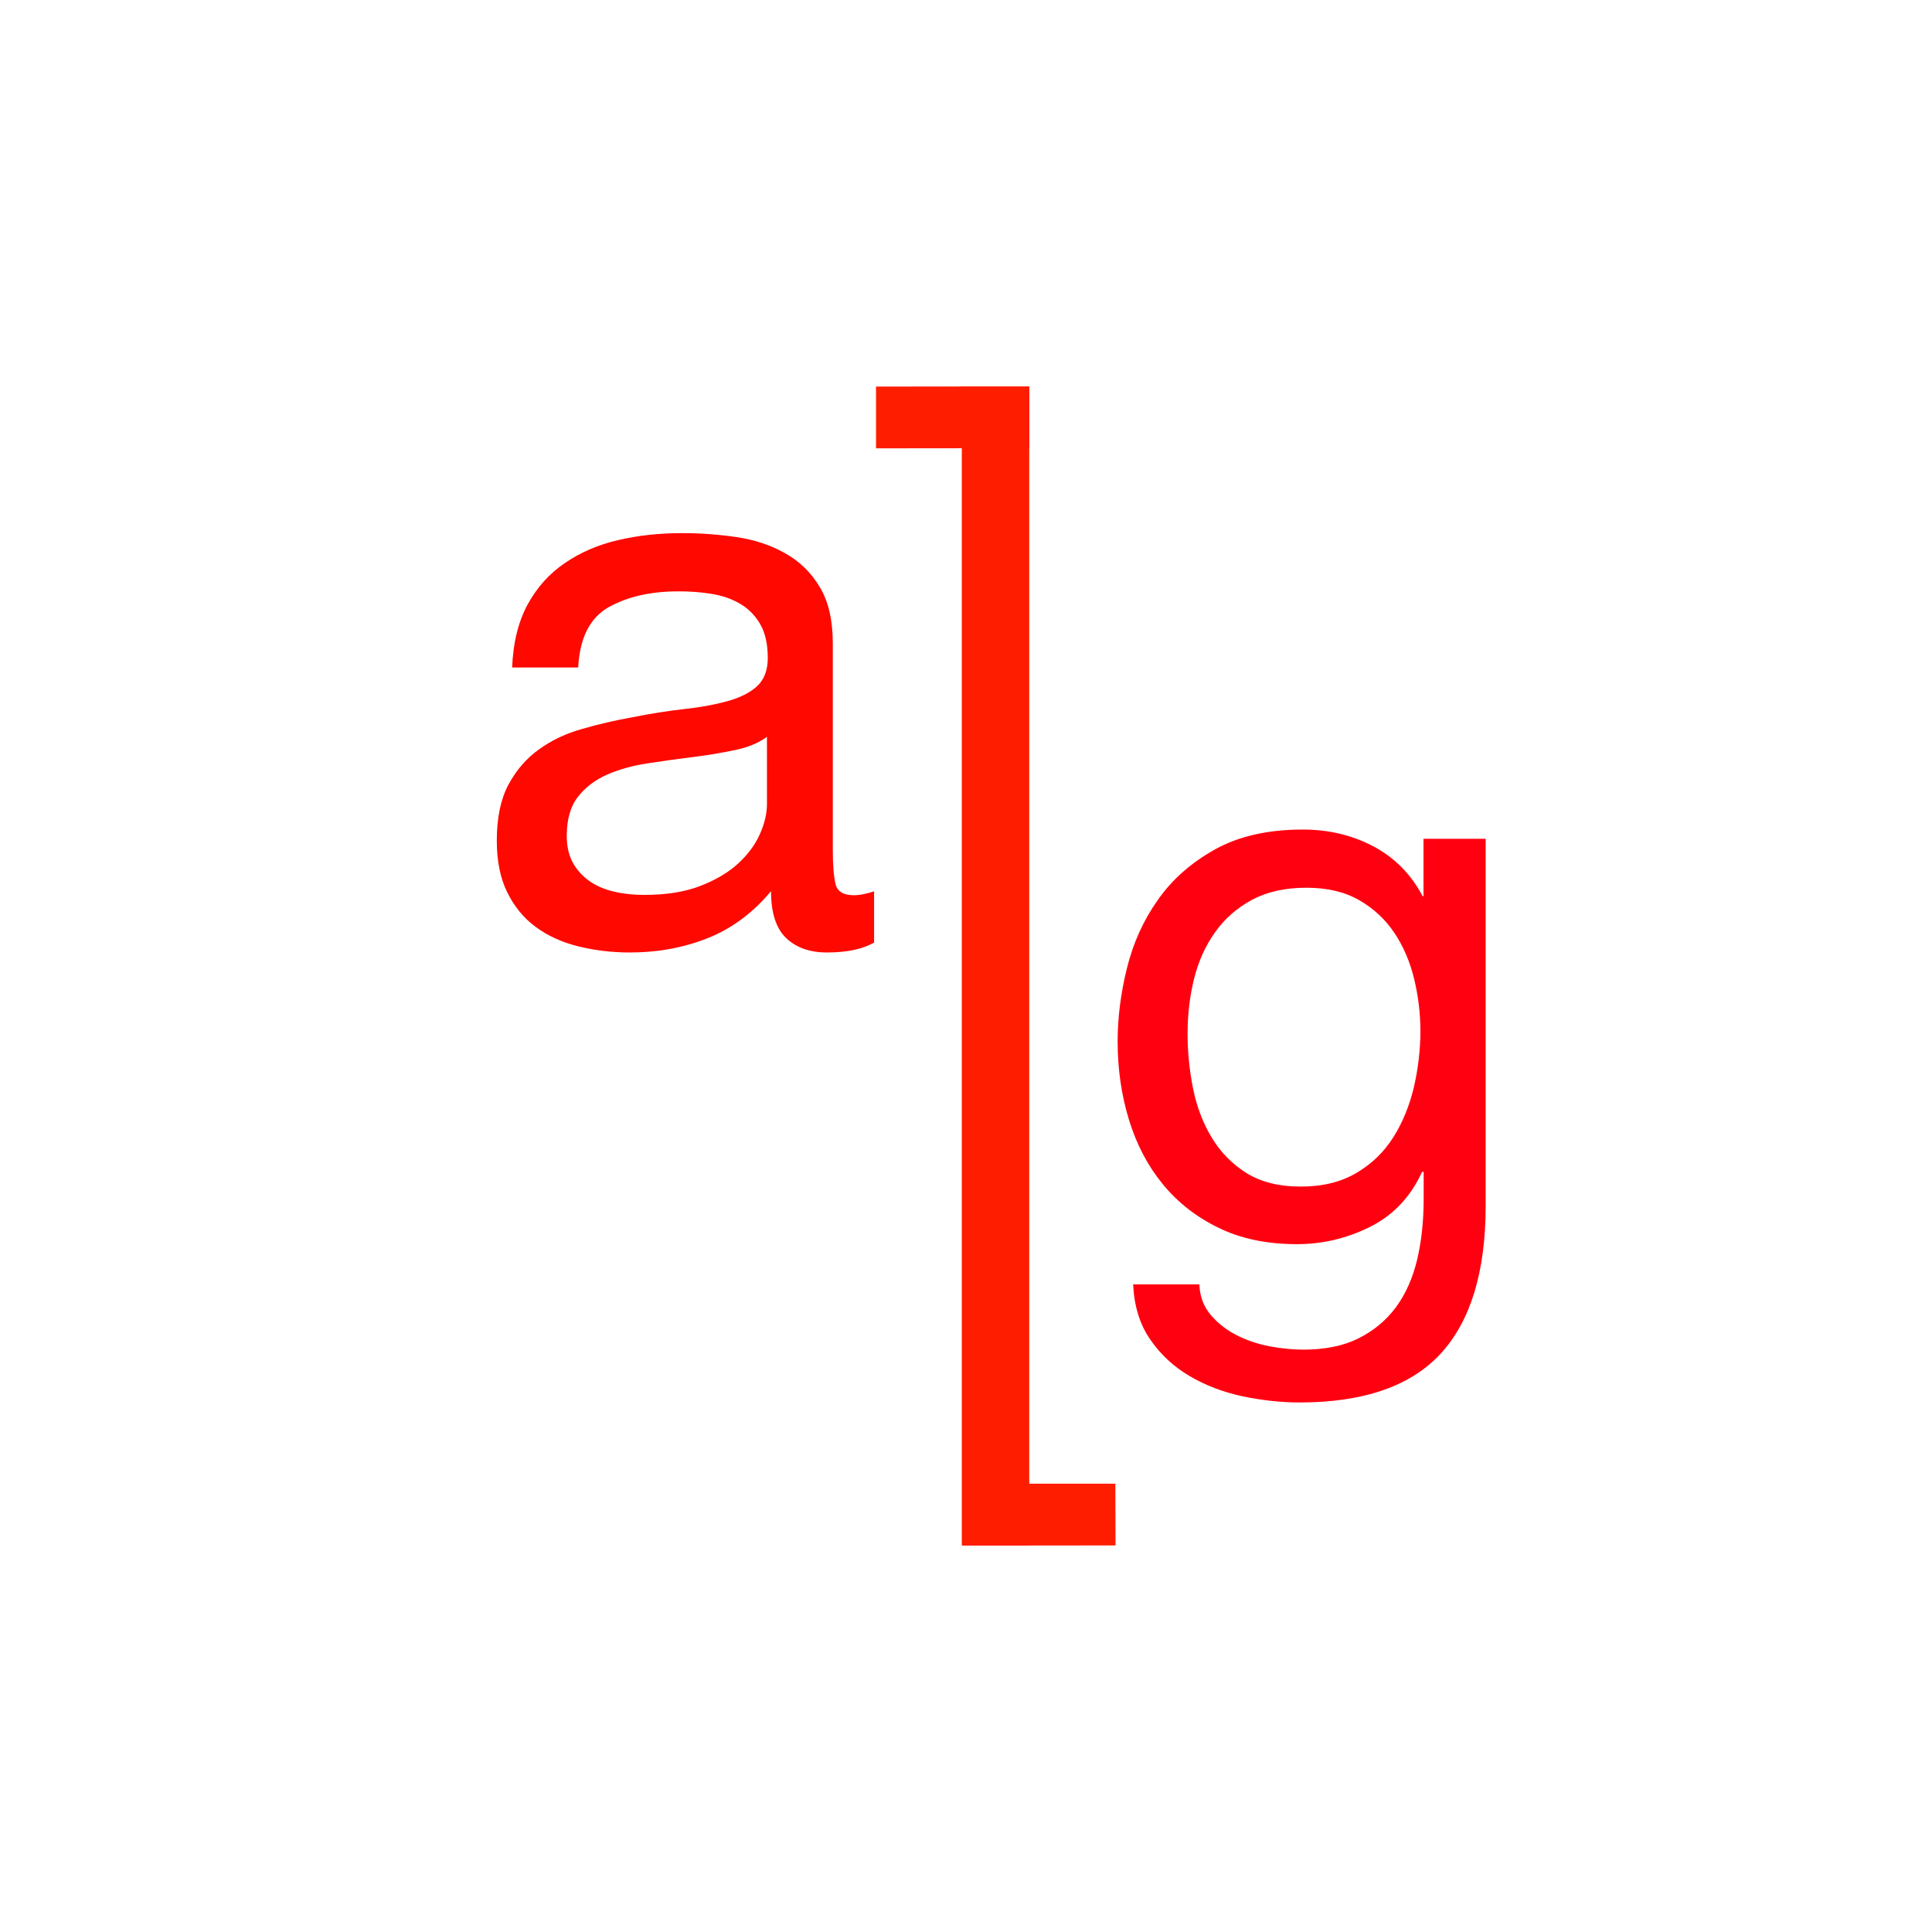 <?xml version="1.0" encoding="UTF-8"?>
<svg width="35px" height="35px" viewBox="0 0 35 35" version="1.1" xmlns="http://www.w3.org/2000/svg" xmlns:xlink="http://www.w3.org/1999/xlink">
    <title>icon_absolutely_live_gaming</title>
    <defs>
        <filter color-interpolation-filters="auto" id="filter-1">
            <feColorMatrix in="SourceGraphic" type="matrix" values="0 0 0 0 1 0 0 0 0 0 0 0 0 0 0 0 0 0 1 0"></feColorMatrix>
        </filter>
    </defs>
    <g id="All-logos" stroke="none" stroke-width="1" fill="none" fill-rule="evenodd">
        <g id="Goodman_Casino_Provider_Icons_(without_background)" transform="translate(-132, -39)">
            <g id="icon_absolutely_live_gaming" transform="translate(132, 39)">
                <g id="Group-3-Copy-3">
                    <rect id="Rectangle" x="0" y="0" width="35" height="35" rx="10"></rect>
                </g>
                <g transform="translate(9, 7)">
                    <path d="M6.841,10.072 C6.634,10.193 6.347,10.255 5.981,10.255 C5.671,10.255 5.426,10.169 5.243,9.995 C5.059,9.821 4.968,9.537 4.968,9.144 C4.64,9.537 4.259,9.821 3.822,9.995 C3.385,10.169 2.915,10.255 2.407,10.255 C2.079,10.255 1.766,10.216 1.471,10.143 C1.176,10.069 0.919,9.951 0.703,9.791 C0.487,9.632 0.316,9.422 0.189,9.165 C0.062,8.908 0,8.595 0,8.229 C0,7.815 0.071,7.478 0.21,7.216 C0.351,6.953 0.535,6.74 0.765,6.575 C0.995,6.409 1.258,6.285 1.554,6.203 C1.849,6.117 2.15,6.049 2.46,5.993 C2.788,5.928 3.101,5.878 3.397,5.845 C3.692,5.813 3.952,5.765 4.176,5.703 C4.401,5.641 4.581,5.553 4.711,5.435 C4.841,5.316 4.909,5.145 4.909,4.921 C4.909,4.658 4.859,4.448 4.761,4.289 C4.664,4.129 4.537,4.008 4.38,3.922 C4.227,3.837 4.052,3.781 3.86,3.754 C3.668,3.724 3.479,3.713 3.29,3.713 C2.785,3.713 2.363,3.81 2.023,4.002 C1.686,4.194 1.503,4.557 1.474,5.092 L0.278,5.092 C0.295,4.643 0.39,4.262 0.558,3.952 C0.727,3.642 0.951,3.391 1.235,3.199 C1.515,3.007 1.837,2.868 2.197,2.785 C2.558,2.7 2.945,2.658 3.358,2.658 C3.686,2.658 4.011,2.682 4.336,2.729 C4.661,2.776 4.953,2.871 5.216,3.019 C5.479,3.163 5.689,3.367 5.848,3.63 C6.008,3.893 6.087,4.235 6.087,4.658 L6.087,8.4 C6.087,8.681 6.105,8.887 6.138,9.02 C6.17,9.15 6.279,9.218 6.468,9.218 C6.572,9.218 6.693,9.195 6.835,9.147 L6.835,10.072 L6.841,10.072 Z M4.9,6.344 C4.749,6.457 4.554,6.539 4.309,6.589 C4.064,6.64 3.81,6.684 3.541,6.716 C3.273,6.749 3.004,6.787 2.732,6.829 C2.46,6.87 2.215,6.938 2,7.032 C1.784,7.127 1.607,7.26 1.471,7.434 C1.335,7.608 1.267,7.845 1.267,8.143 C1.267,8.341 1.308,8.506 1.385,8.642 C1.465,8.778 1.568,8.887 1.695,8.973 C1.822,9.059 1.97,9.118 2.138,9.156 C2.307,9.195 2.484,9.212 2.673,9.212 C3.066,9.212 3.405,9.159 3.686,9.05 C3.967,8.941 4.197,8.805 4.374,8.642 C4.551,8.477 4.684,8.3 4.767,8.108 C4.853,7.916 4.894,7.735 4.894,7.567 L4.894,6.344 L4.9,6.344 L4.9,6.344 Z" id="Shape" fill="#FF0800" fill-rule="nonzero"></path>
                    <path d="M17.914,14.848 L17.914,8.196 L16.788,8.196 L16.788,9.236 L16.773,9.236 C16.558,8.831 16.257,8.53 15.873,8.329 C15.489,8.128 15.066,8.028 14.605,8.028 C13.976,8.028 13.448,8.146 13.016,8.385 C12.585,8.624 12.237,8.929 11.977,9.301 C11.714,9.67 11.528,10.084 11.416,10.538 C11.303,10.993 11.247,11.436 11.247,11.868 C11.247,12.364 11.315,12.836 11.451,13.282 C11.587,13.728 11.791,14.118 12.062,14.449 C12.334,14.783 12.671,15.046 13.076,15.243 C13.48,15.441 13.953,15.539 14.496,15.539 C14.966,15.539 15.409,15.432 15.825,15.223 C16.242,15.013 16.555,14.682 16.762,14.23 L16.791,14.23 L16.791,14.709 C16.791,15.114 16.753,15.483 16.673,15.819 C16.593,16.156 16.463,16.446 16.286,16.685 C16.109,16.924 15.881,17.11 15.61,17.246 C15.338,17.382 15.004,17.45 14.611,17.45 C14.414,17.45 14.207,17.429 13.991,17.388 C13.776,17.346 13.578,17.278 13.395,17.184 C13.211,17.089 13.058,16.968 12.931,16.818 C12.804,16.667 12.736,16.484 12.727,16.268 L11.528,16.268 C11.546,16.661 11.649,16.995 11.838,17.267 C12.024,17.538 12.263,17.76 12.55,17.928 C12.836,18.097 13.155,18.218 13.507,18.295 C13.858,18.368 14.204,18.407 14.541,18.407 C15.704,18.407 16.558,18.111 17.101,17.521 C17.642,16.93 17.914,16.038 17.914,14.848 L17.914,14.848 Z M14.564,14.496 C14.171,14.496 13.843,14.414 13.581,14.251 C13.318,14.086 13.108,13.87 12.949,13.604 C12.789,13.338 12.677,13.04 12.612,12.712 C12.547,12.384 12.514,12.057 12.514,11.729 C12.514,11.383 12.553,11.049 12.632,10.73 C12.712,10.411 12.839,10.131 13.014,9.886 C13.188,9.641 13.409,9.449 13.681,9.301 C13.953,9.156 14.281,9.082 14.665,9.082 C15.04,9.082 15.359,9.156 15.622,9.307 C15.884,9.457 16.097,9.655 16.262,9.903 C16.428,10.151 16.546,10.432 16.62,10.739 C16.694,11.049 16.732,11.362 16.732,11.681 C16.732,12.018 16.691,12.358 16.614,12.695 C16.534,13.031 16.41,13.335 16.242,13.601 C16.073,13.87 15.849,14.086 15.574,14.248 C15.294,14.414 14.96,14.496 14.564,14.496 L14.564,14.496 Z" id="Shape" fill="#FF0010" fill-rule="nonzero"></path>
                    <polygon id="Path" fill="#FF1D00" fill-rule="nonzero" points="9.646 0.003 8.424 0.003 8.424 20.994 9.646 20.994"></polygon>
                    <polygon id="Path" fill="#FF1D00" fill-rule="nonzero" points="6.87 0.003 6.87 1.122 9.646 1.119 9.646 0"></polygon>
                    <polygon id="Path" fill="#FF1D00" fill-rule="nonzero" points="8.432 19.878 8.432 21 11.209 20.997 11.206 19.878"></polygon>
                </g>
            </g>
        </g>
    </g>
</svg>
